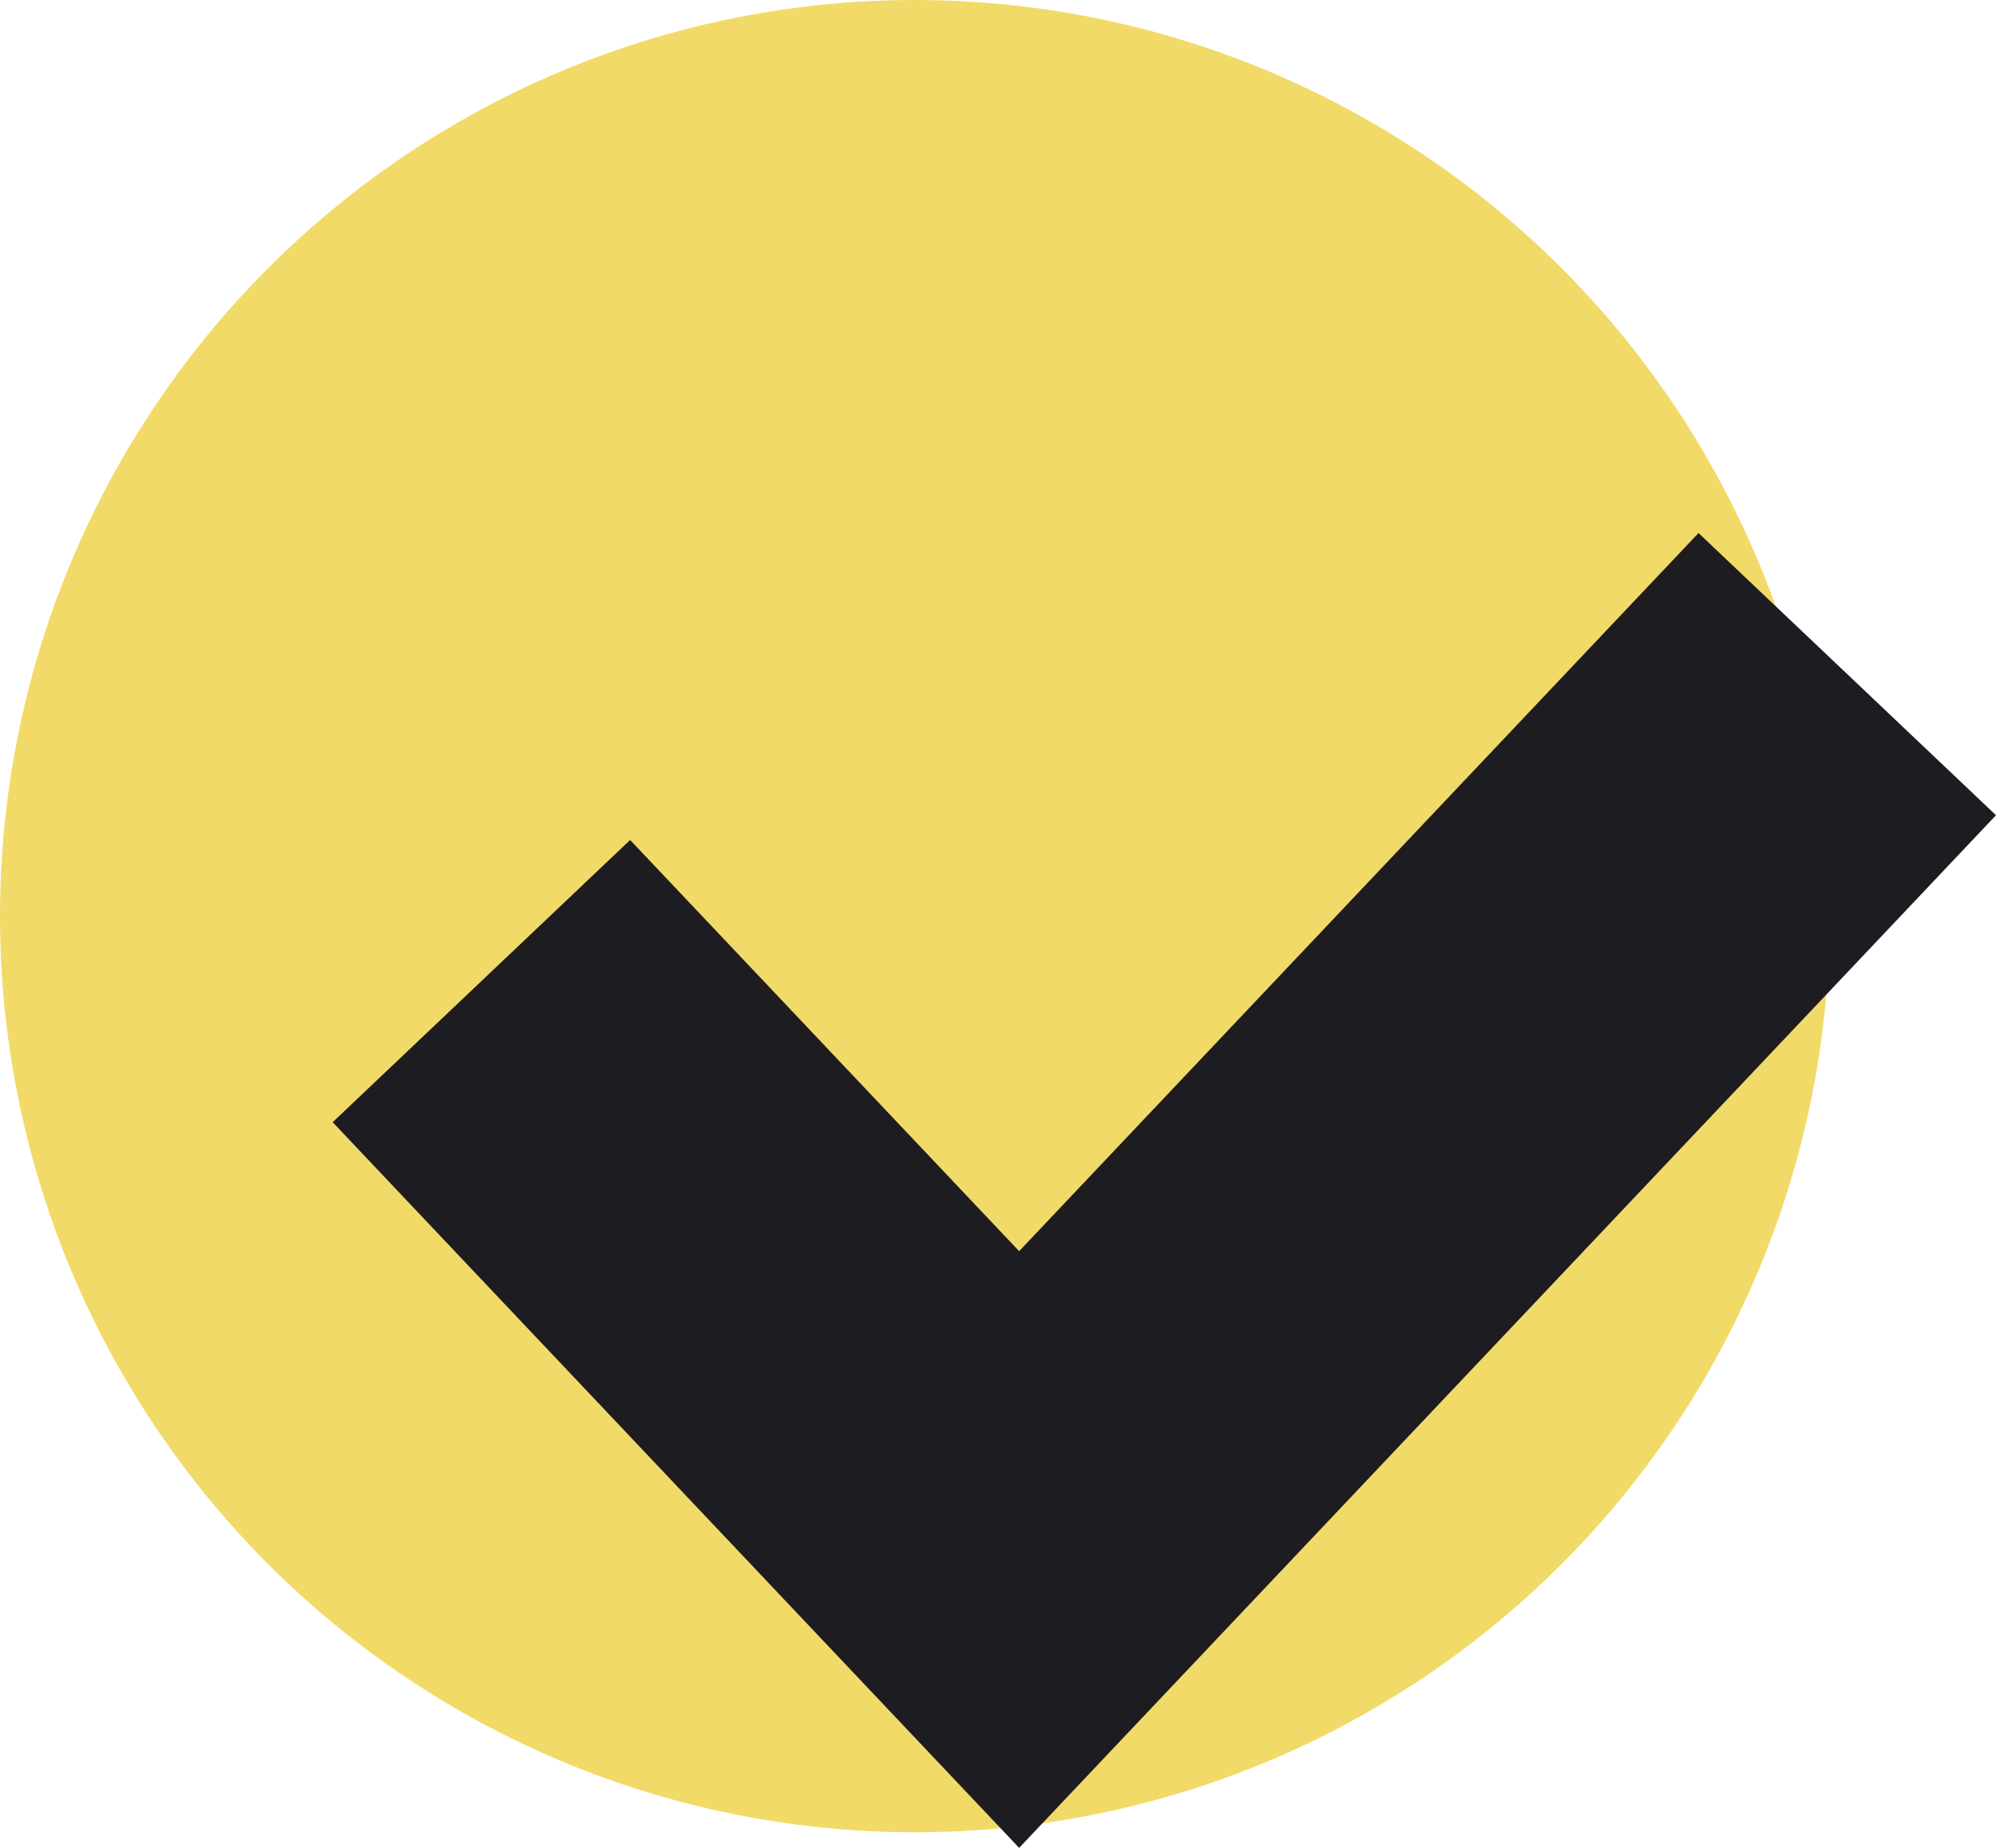 <?xml version="1.0" encoding="UTF-8"?> <svg xmlns="http://www.w3.org/2000/svg" width="54" height="50" viewBox="0 0 54 50" fill="none"> <ellipse cx="24.75" cy="24.789" rx="24.75" ry="24.789" fill="#F2DA68"></ellipse> <path fill-rule="evenodd" clip-rule="evenodd" d="M54 22.059L27.572 50L9 30.365L17.048 22.729L27.572 33.855L45.952 14.423L54 22.059Z" fill="#1D1C21"></path> </svg> 